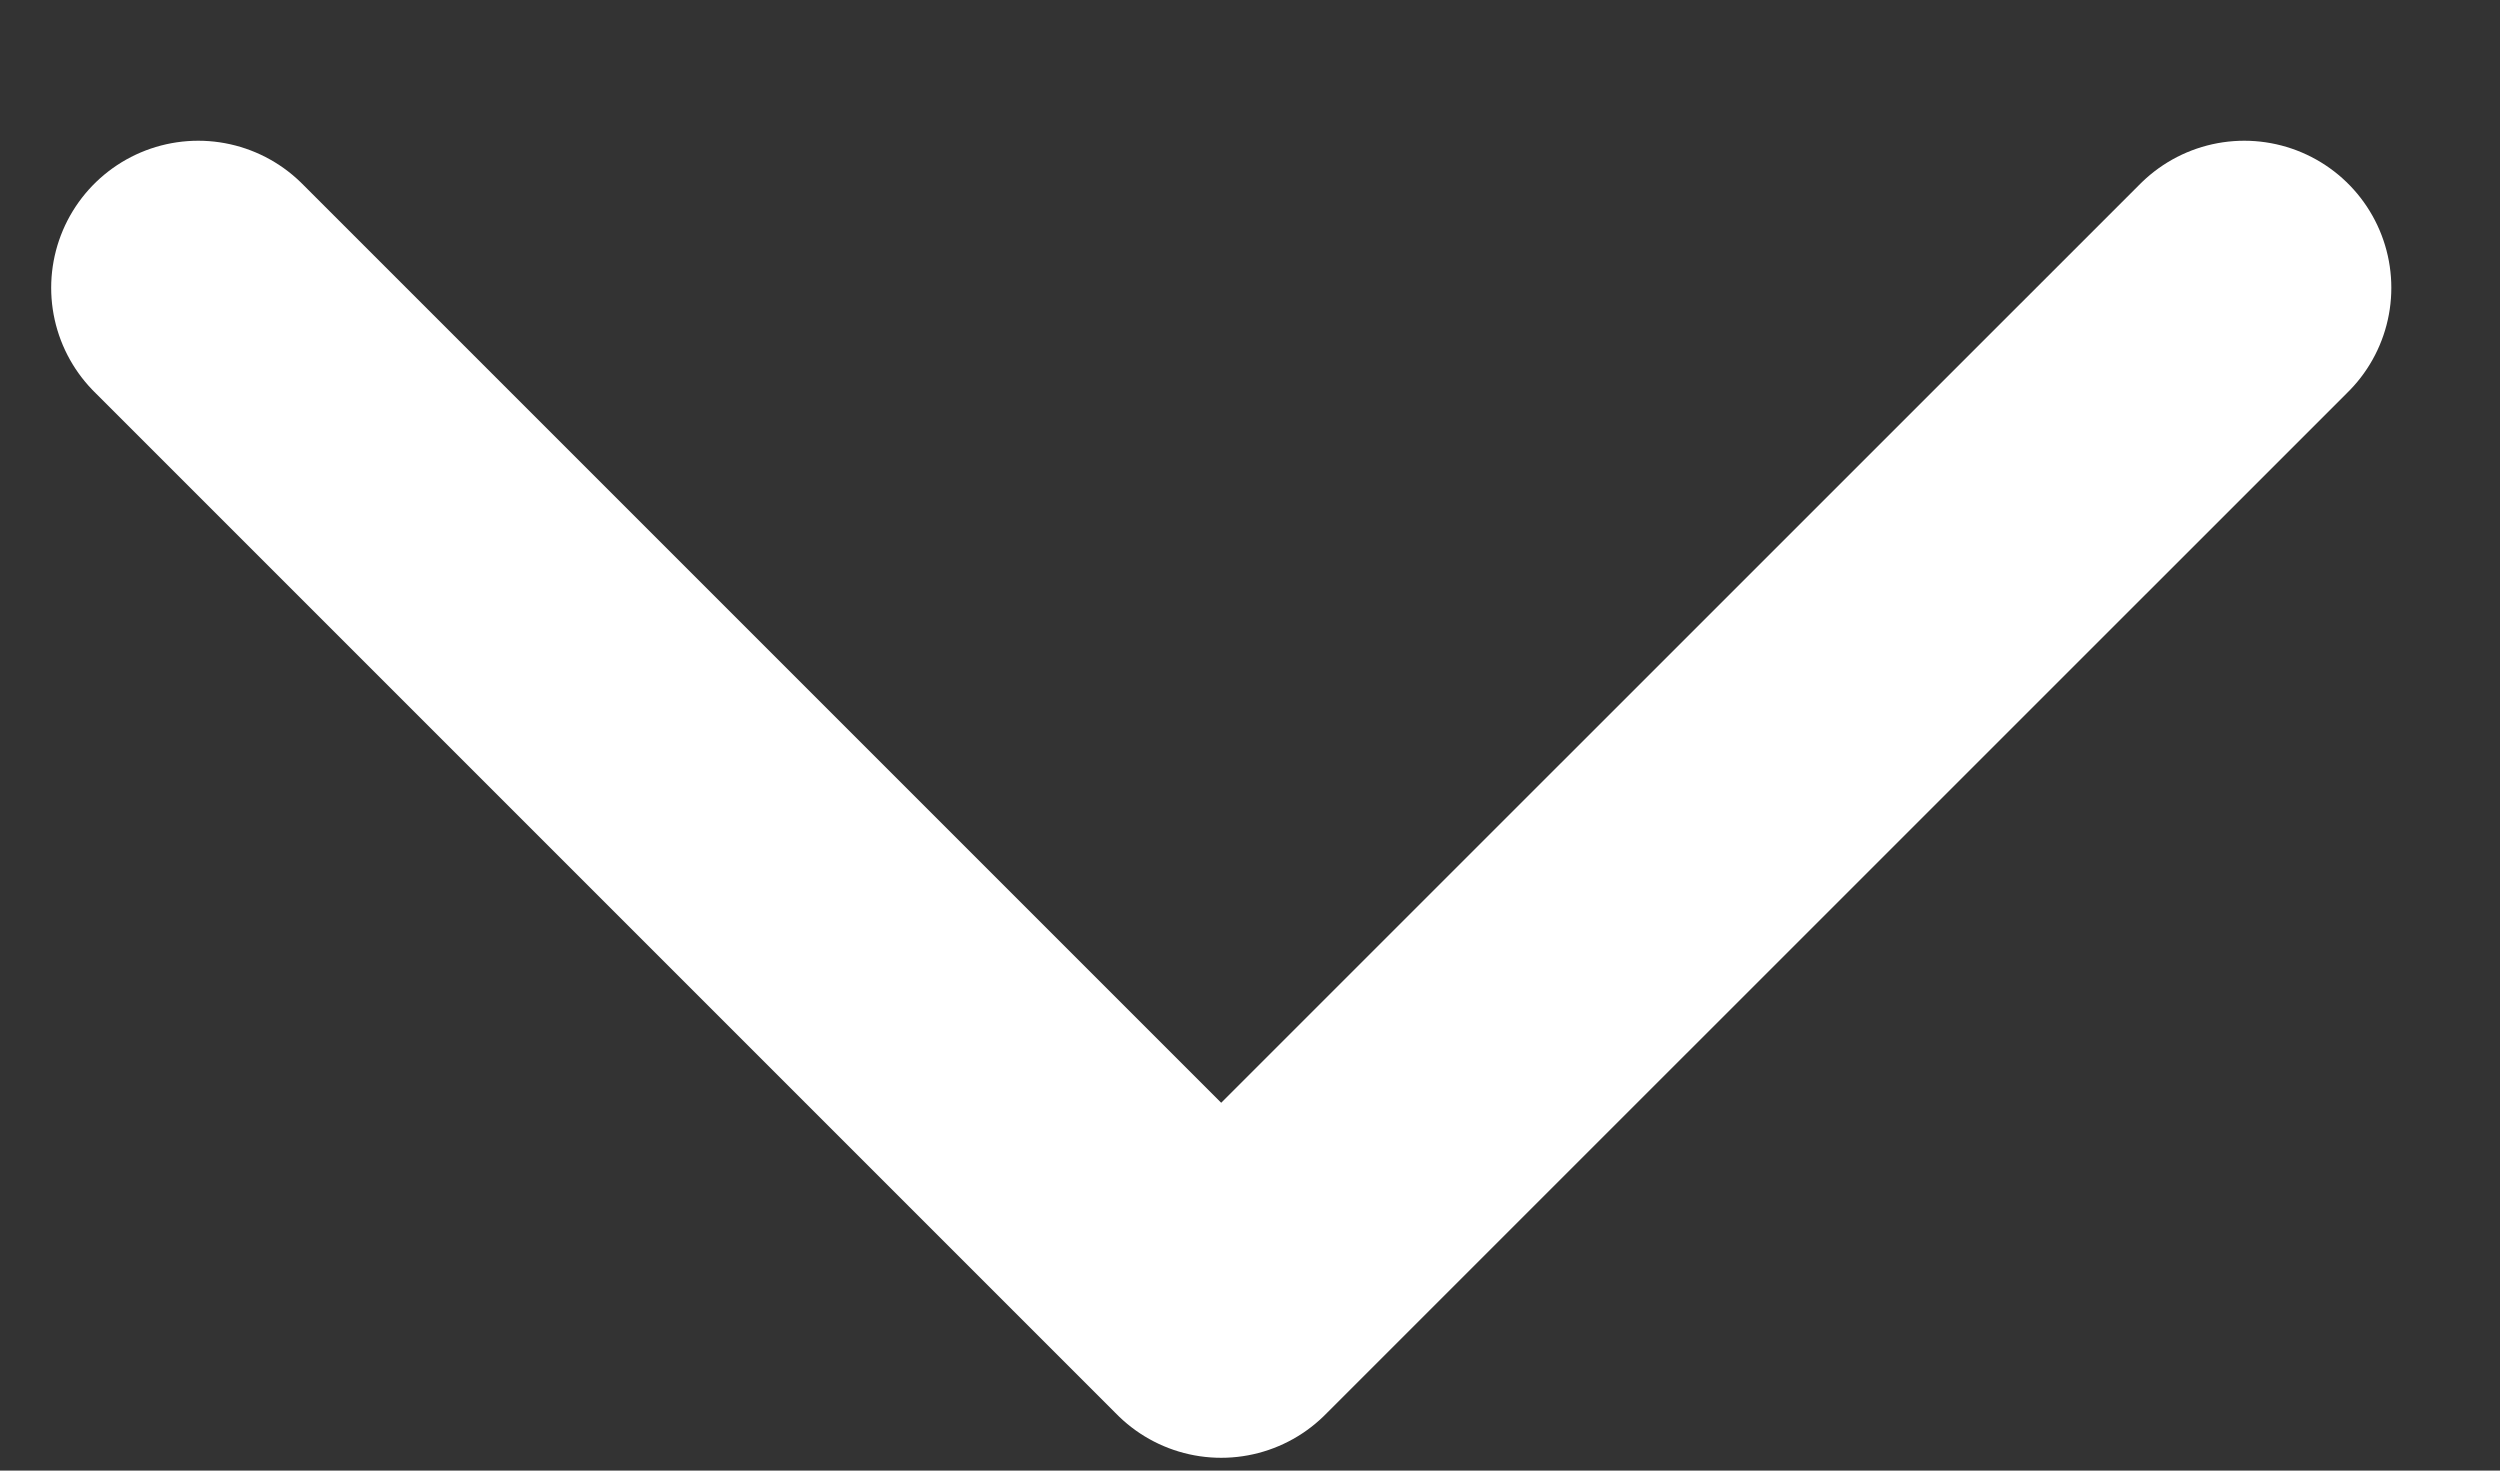<svg width="17" height="10" viewBox="0 0 17 10" fill="none" xmlns="http://www.w3.org/2000/svg">
<rect x="0" y="0" width="17" height="10" fill="#333333" stroke="none"/>
<path d="M1.348 1.957L8.304 8.913L15.261 1.957" stroke="white" stroke-width="2" stroke-linecap="round" stroke-linejoin="round"/>
</svg>
